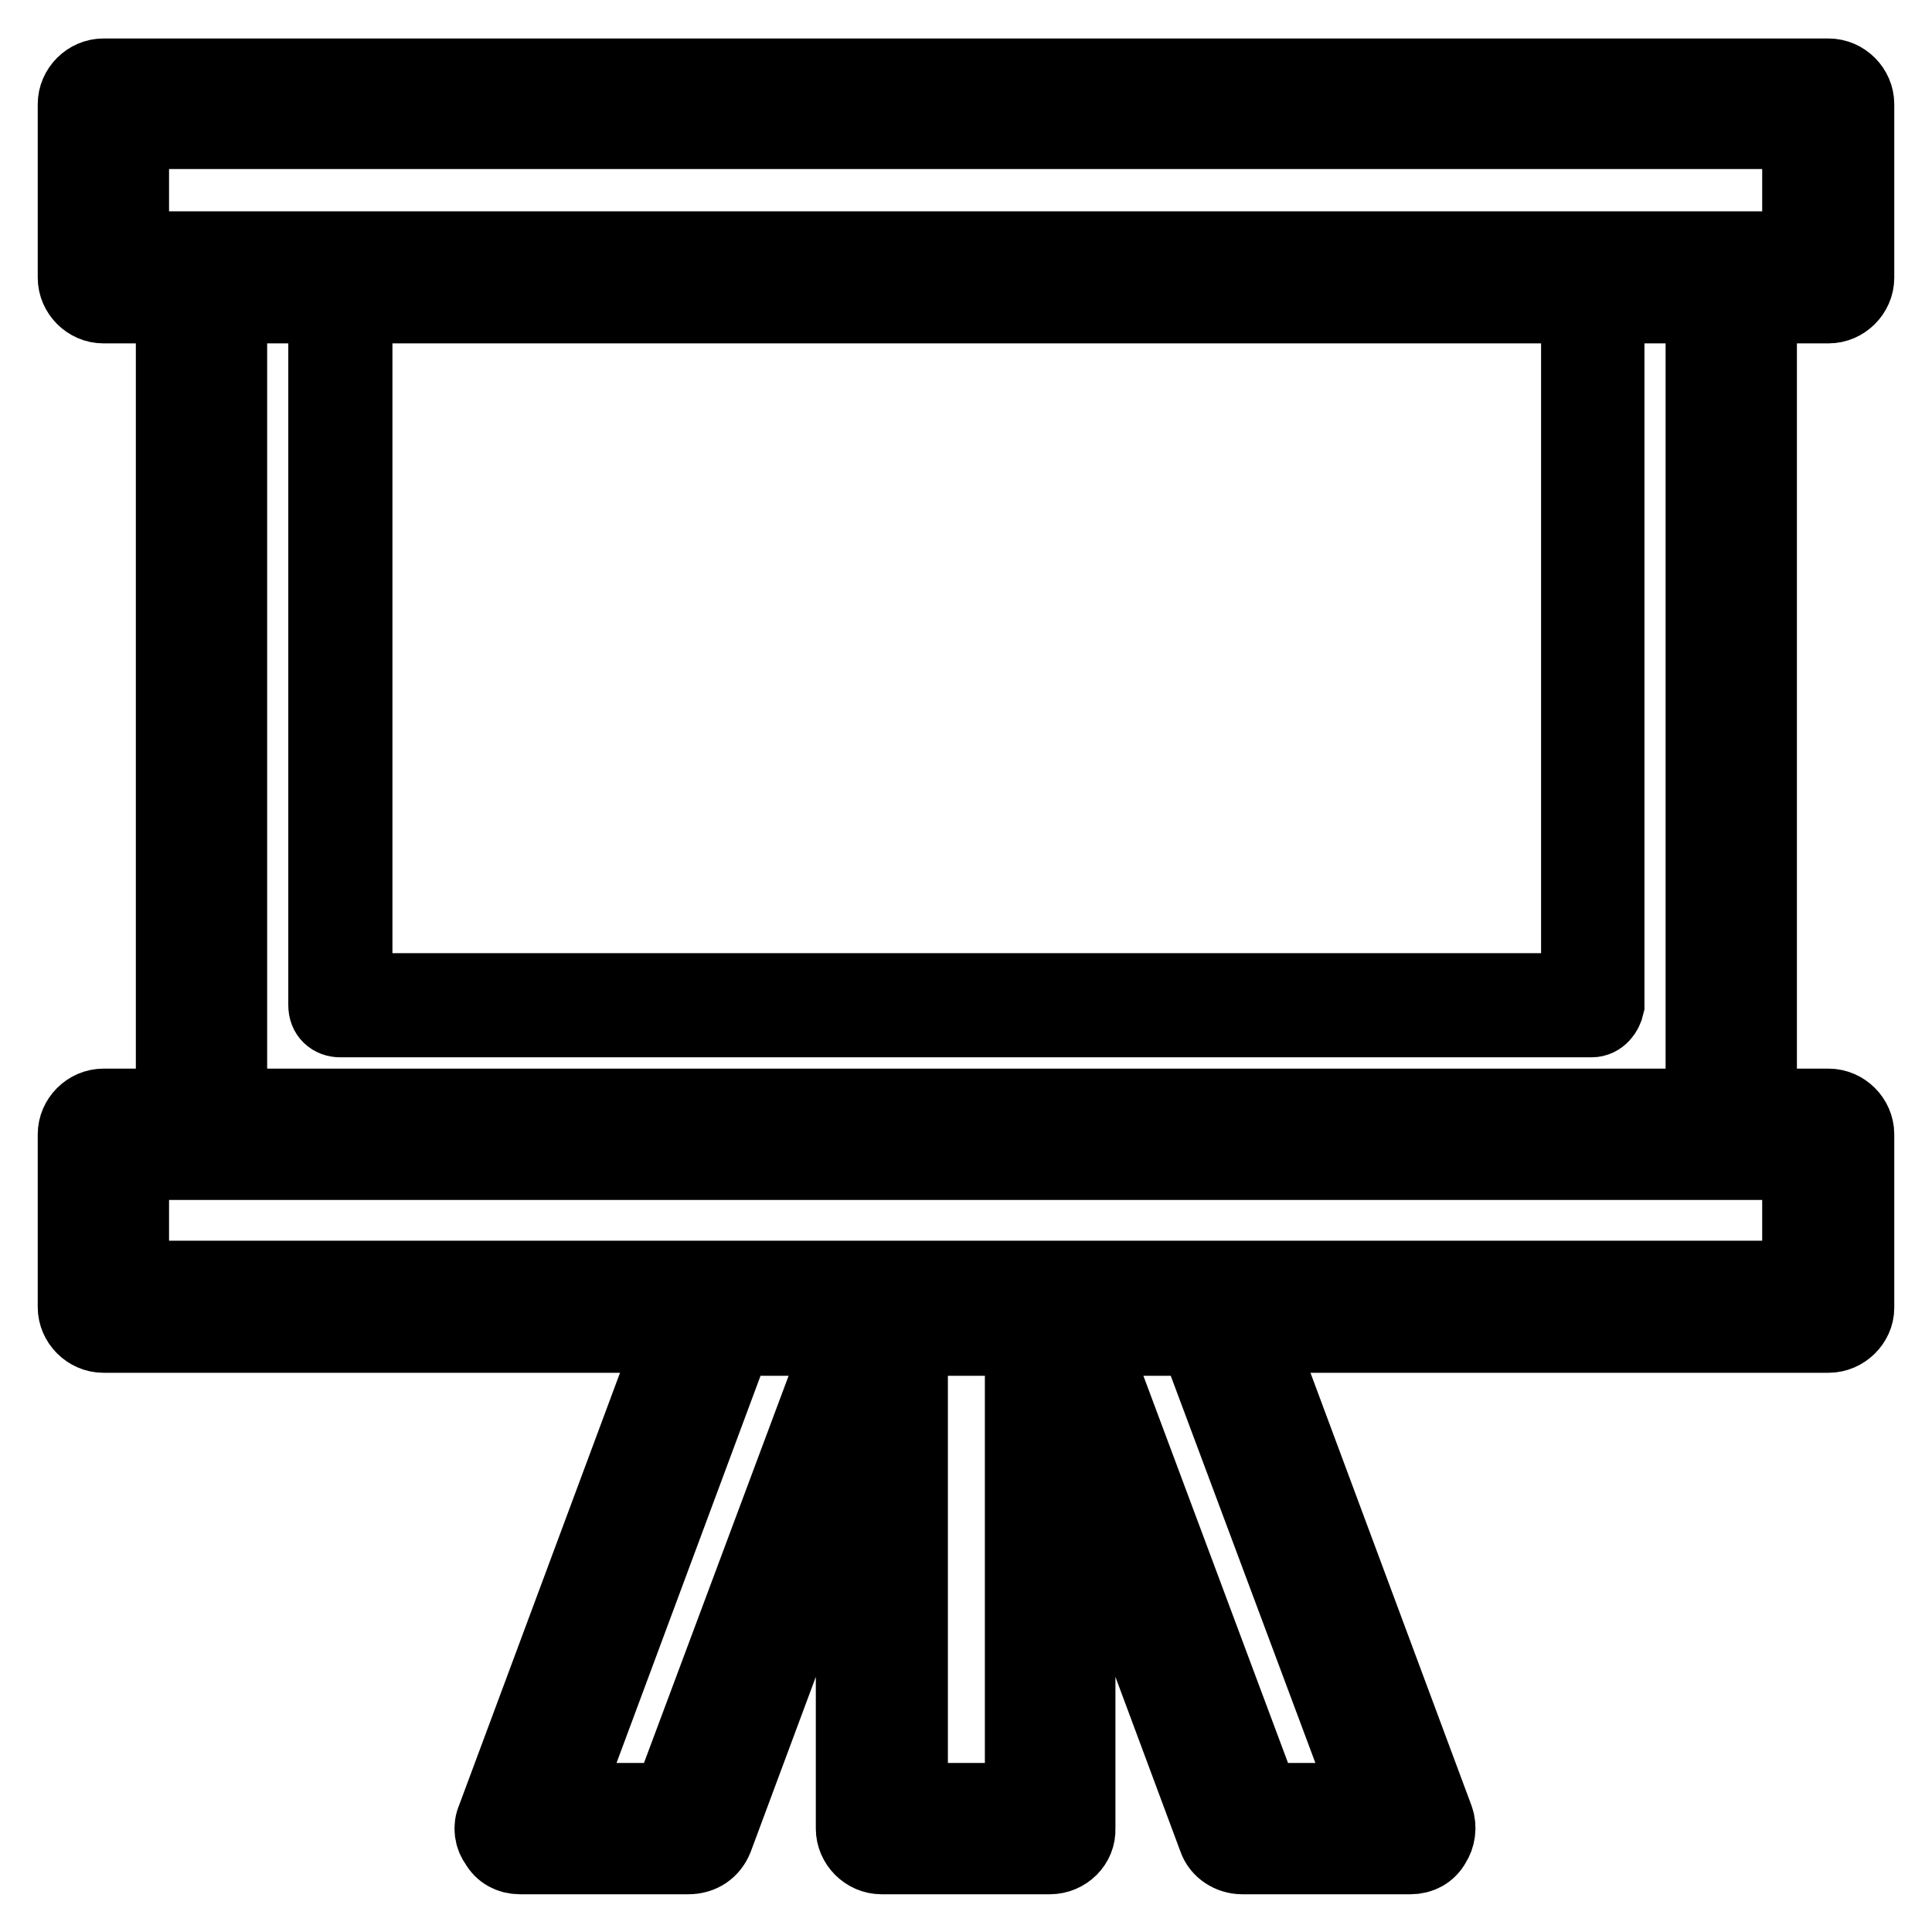 <?xml version="1.0" encoding="utf-8"?>
<!-- Svg Vector Icons : http://www.onlinewebfonts.com/icon -->
<!DOCTYPE svg PUBLIC "-//W3C//DTD SVG 1.1//EN" "http://www.w3.org/Graphics/SVG/1.1/DTD/svg11.dtd">
<svg version="1.1" xmlns="http://www.w3.org/2000/svg" xmlns:xlink="http://www.w3.org/1999/xlink" x="0px" y="0px" viewBox="0 0 256 256" enable-background="new 0 0 256 256" xml:space="preserve">
<g> <path stroke-width="10" fill-opacity="0" stroke="#000000"  d="M229.3,154H26.7c-2,0-3.7-1.7-3.7-3.7V36.8c0-2,1.7-3.7,3.7-3.7h202.7c2,0,3.7,1.7,3.7,3.7v113.5 C233,152.3,231.3,154,229.3,154z M30.4,146.6h195.3V40.5H30.4V146.6z M210.9,135.1H45.1c-1.1,0-1.9-0.7-1.9-1.9V36.8 c0-1.1,0.7-1.9,1.9-1.9h165.9c1.1,0,1.9,0.7,1.9,1.9v96.4C212.7,134.1,212,135.1,210.9,135.1L210.9,135.1z M47,131.3h162.2V38.6H47 V131.3z M242.3,40.5H13.7c-2,0-3.7-1.7-3.7-3.7v-23c0-2,1.7-3.7,3.7-3.7h228.6c2,0,3.7,1.7,3.7,3.7v23 C246,38.8,244.3,40.5,242.3,40.5z M17.4,33h221.1V17.4H17.4V33z M242.3,176.9H13.7c-2,0-3.7-1.7-3.7-3.7v-22.9c0-2,1.7-3.7,3.7-3.7 h228.6c2,0,3.7,1.7,3.7,3.7v23C246,175.2,244.3,176.9,242.3,176.9z M17.4,169.4h221.1V154H17.4V169.4z M139.1,246h-22.3 c-2,0-3.7-1.7-3.7-3.7v-68.8c0-2,1.7-3.7,3.7-3.7h22.3c2,0,3.7,1.7,3.7,3.7v68.8C142.9,244.3,141.2,246,139.1,246z M120.6,238.6 h14.9v-61.3h-14.9V238.6z M186.9,246h-22.3c-1.5,0-3-0.9-3.5-2.4l-25.6-68.8c-0.4-1.1-0.2-2.4,0.4-3.3c0.7-0.9,1.9-1.7,3-1.7h22.3 c1.5,0,3,0.9,3.5,2.4l25.6,68.8c0.4,1.1,0.2,2.4-0.4,3.3C189.3,245.4,188.2,246,186.9,246L186.9,246z M167.2,238.6h14.3l-22.9-61.3 h-14.3L167.2,238.6z M91.2,246H68.9c-1.3,0-2.4-0.6-3-1.7c-0.7-0.9-0.9-2.2-0.4-3.3l25.6-68.8c0.6-1.5,1.9-2.4,3.5-2.4H117 c1.3,0,2.4,0.6,3,1.7c0.7,0.9,0.9,2.2,0.4,3.3l-25.6,68.8C94.2,245.1,92.9,246,91.2,246z M74.5,238.6h14.3l22.9-61.3H97.3 L74.5,238.6z"/></g>
</svg>